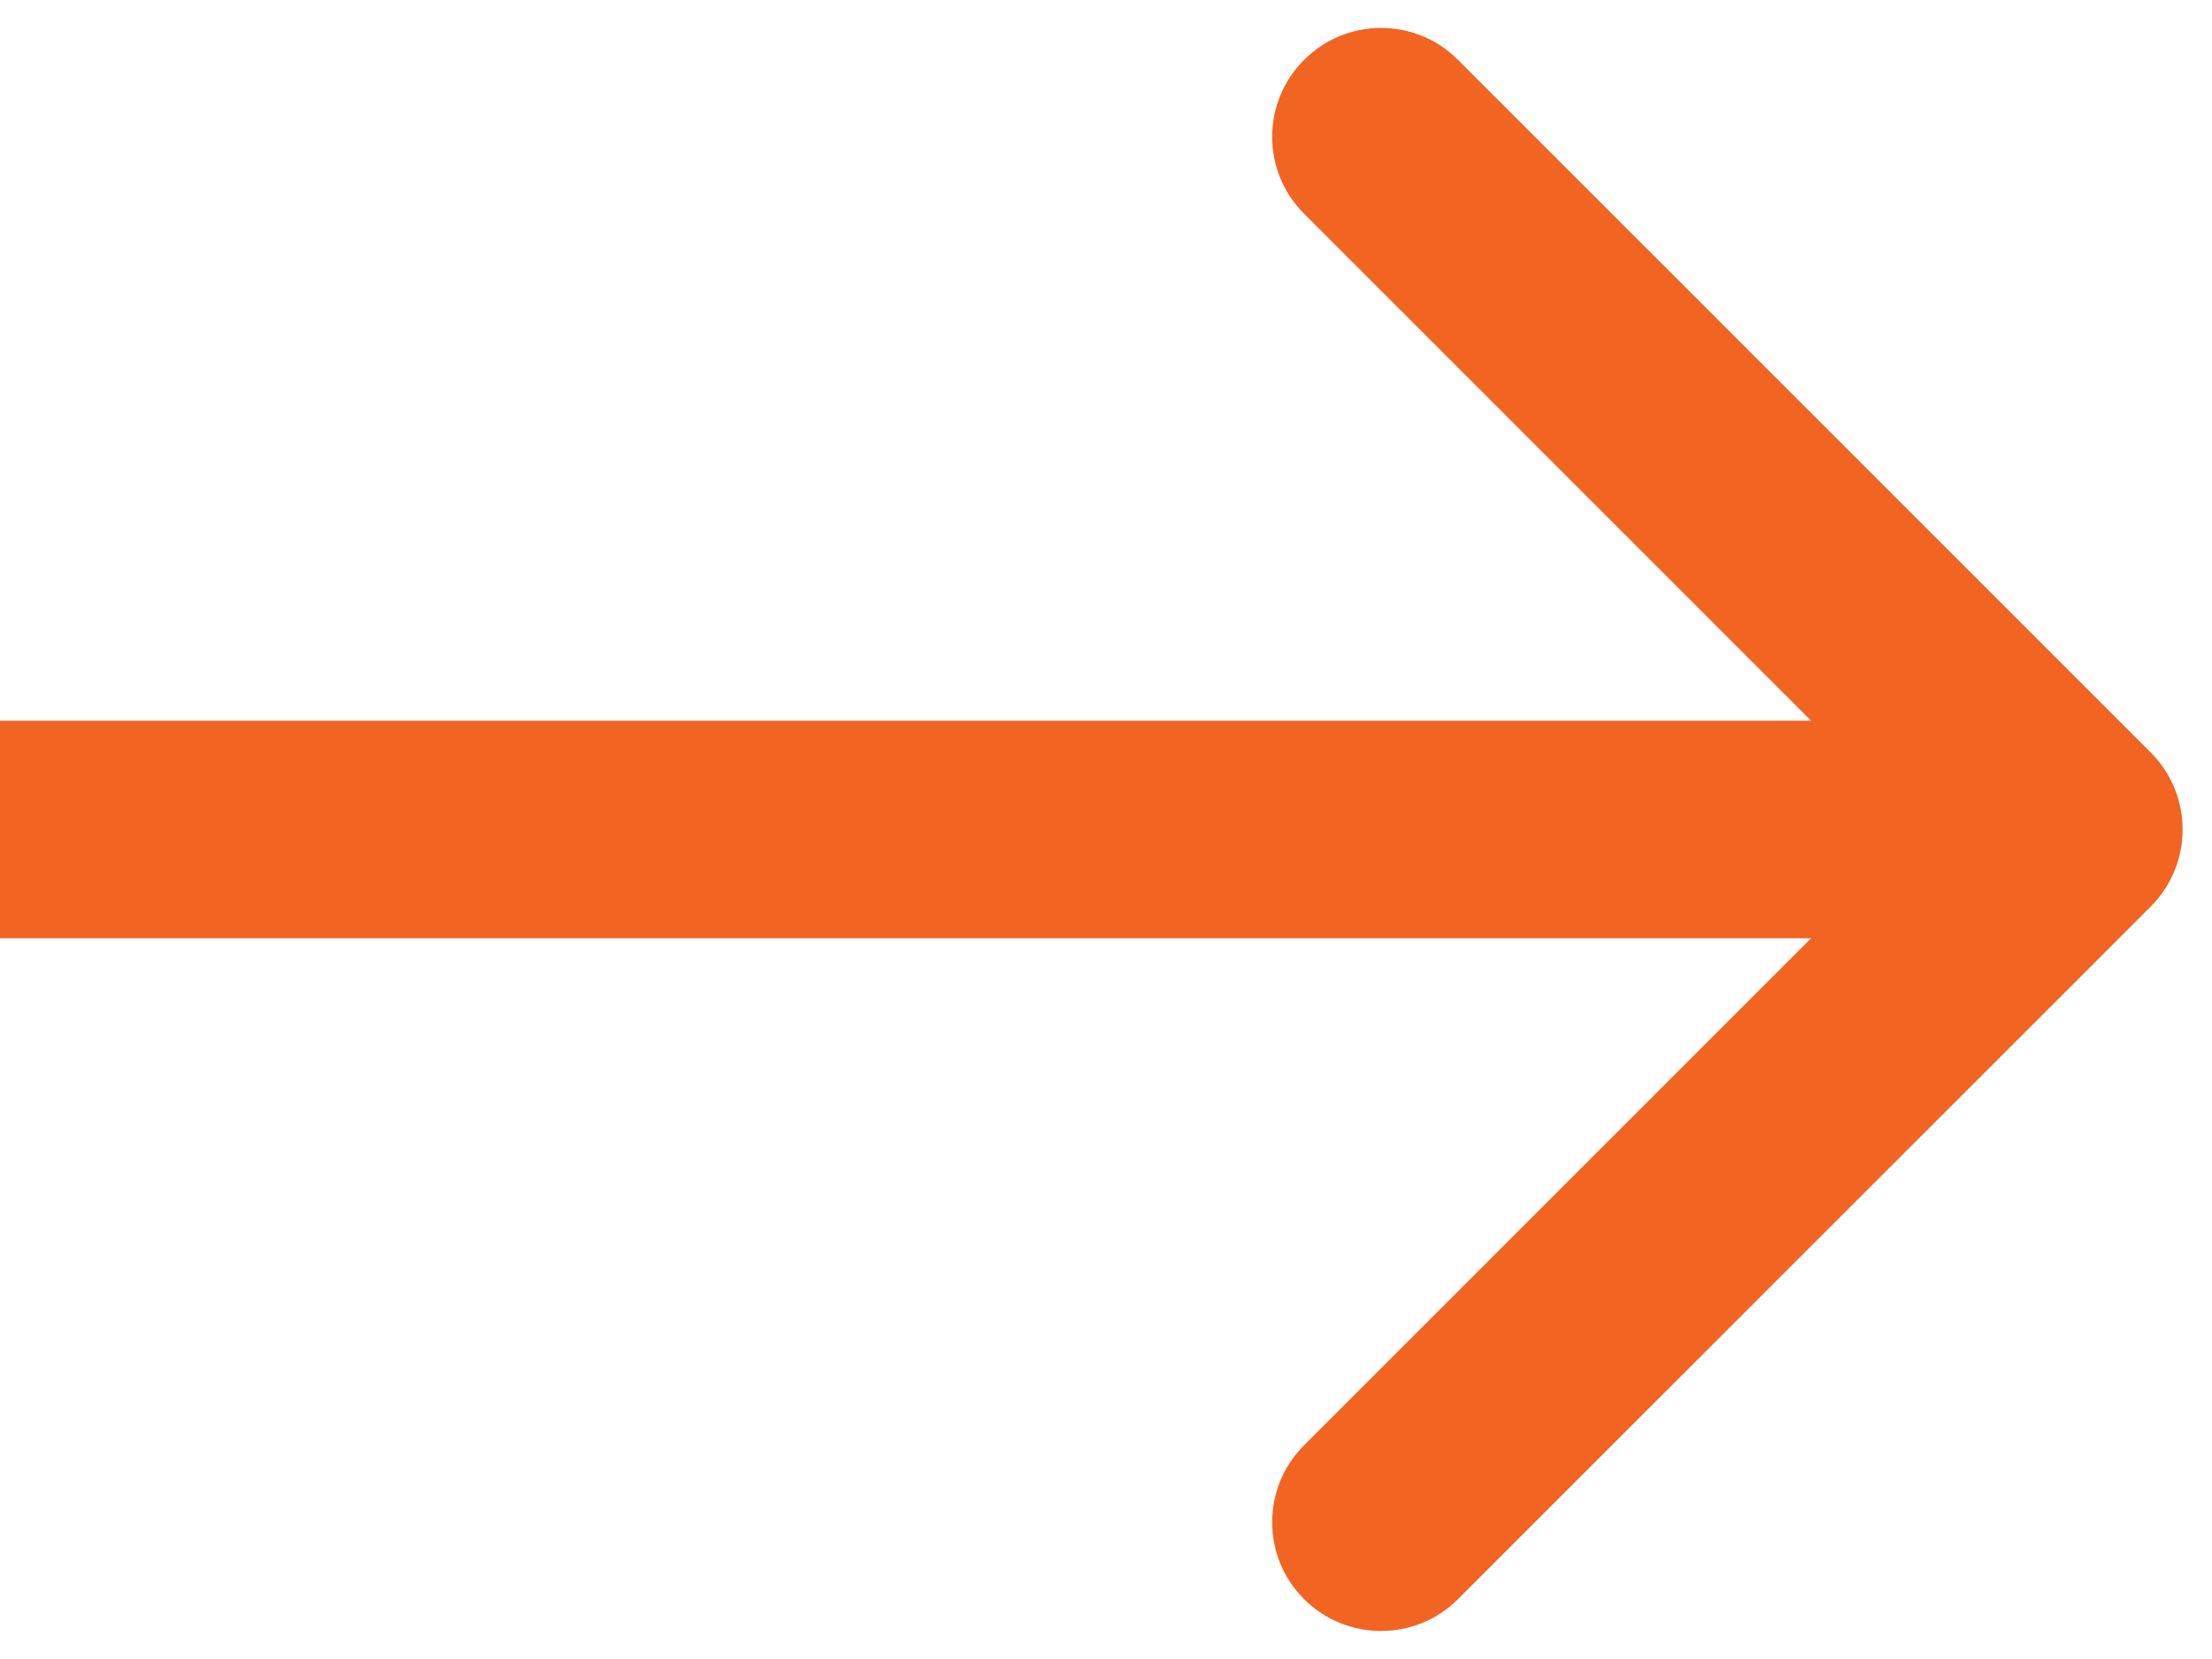<svg width="16" height="12" viewBox="0 0 16 12" fill="none" xmlns="http://www.w3.org/2000/svg">
<path d="M15.557 6.557C15.864 6.249 15.864 5.751 15.557 5.443L10.546 0.433C10.239 0.125 9.74 0.125 9.433 0.433C9.125 0.74 9.125 1.239 9.433 1.546L13.887 6L9.433 10.454C9.125 10.761 9.125 11.26 9.433 11.567C9.74 11.874 10.239 11.874 10.546 11.567L15.557 6.557ZM0 6V6.787H15V6V5.213H0V6Z" fill="#F26422"/>
</svg>
